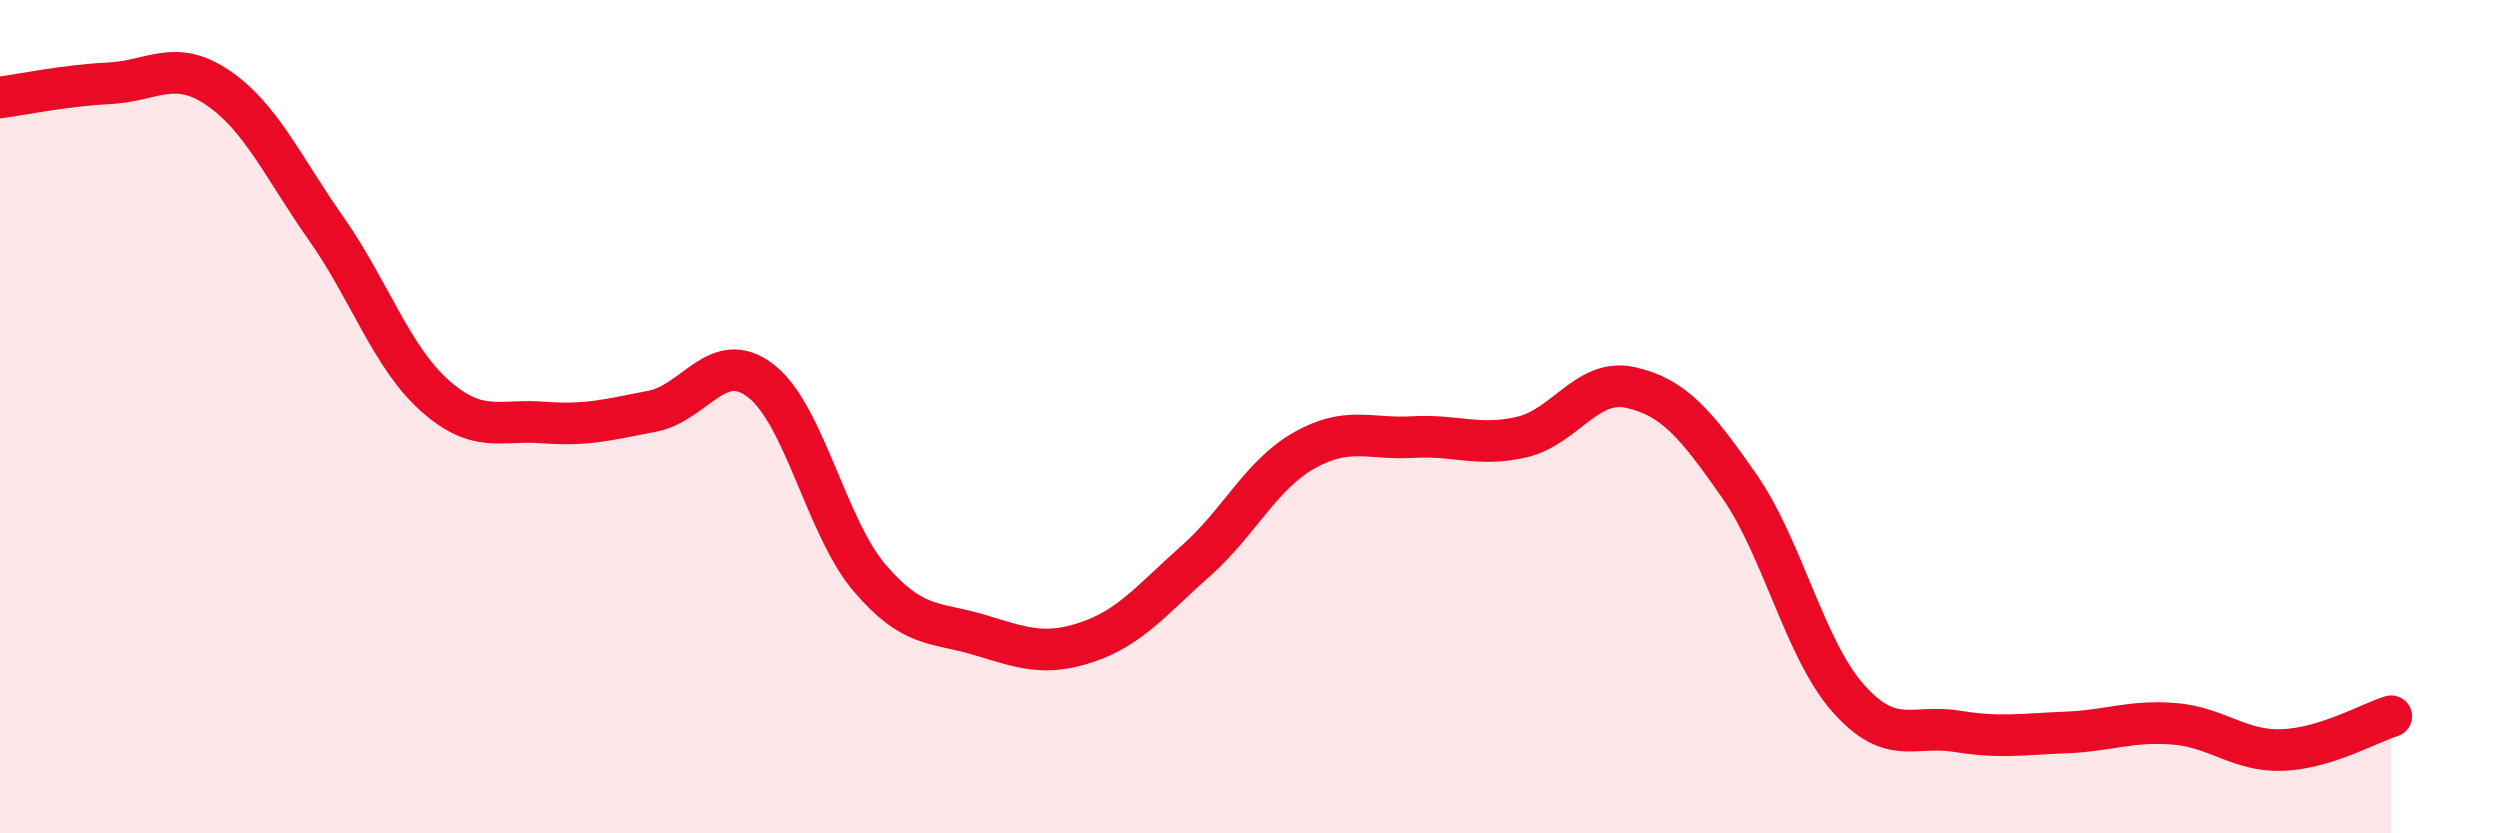 
    <svg width="60" height="20" viewBox="0 0 60 20" xmlns="http://www.w3.org/2000/svg">
      <path
        d="M 0,2.34 C 0.52,2.27 1.57,2.05 2.61,2 C 3.65,1.95 4.18,1.4 5.22,2.1 C 6.26,2.8 6.79,4.01 7.83,5.49 C 8.87,6.97 9.39,8.56 10.43,9.49 C 11.47,10.42 12,10.06 13.04,10.14 C 14.08,10.22 14.61,10.07 15.65,9.87 C 16.69,9.67 17.22,8.34 18.26,9.14 C 19.3,9.94 19.83,12.65 20.87,13.87 C 21.91,15.09 22.44,14.92 23.48,15.23 C 24.52,15.54 25.05,15.76 26.09,15.41 C 27.13,15.06 27.66,14.38 28.7,13.46 C 29.74,12.54 30.26,11.4 31.3,10.81 C 32.34,10.22 32.87,10.55 33.91,10.49 C 34.95,10.43 35.48,10.73 36.52,10.49 C 37.56,10.25 38.09,9.07 39.13,9.3 C 40.17,9.53 40.7,10.17 41.74,11.66 C 42.78,13.15 43.31,15.57 44.35,16.75 C 45.39,17.93 45.92,17.38 46.96,17.55 C 48,17.72 48.53,17.62 49.57,17.58 C 50.61,17.54 51.13,17.29 52.17,17.37 C 53.21,17.45 53.74,18.04 54.78,18 C 55.82,17.96 56.87,17.35 57.39,17.19L57.39 20L0 20Z"
        fill="#EB0A25"
        opacity="0.1"
        stroke-linecap="round"
        stroke-linejoin="round"
      />
      <path
        d="M 0,2.34 C 0.52,2.27 1.57,2.05 2.61,2 C 3.65,1.95 4.18,1.4 5.22,2.1 C 6.26,2.8 6.79,4.01 7.83,5.49 C 8.87,6.97 9.39,8.56 10.43,9.49 C 11.47,10.42 12,10.06 13.04,10.14 C 14.08,10.22 14.61,10.07 15.65,9.87 C 16.69,9.67 17.22,8.34 18.26,9.14 C 19.3,9.94 19.83,12.65 20.87,13.87 C 21.91,15.09 22.44,14.92 23.48,15.23 C 24.52,15.54 25.05,15.76 26.09,15.41 C 27.13,15.06 27.66,14.38 28.7,13.46 C 29.74,12.54 30.26,11.4 31.3,10.81 C 32.34,10.22 32.87,10.55 33.91,10.49 C 34.95,10.43 35.48,10.73 36.52,10.49 C 37.56,10.25 38.09,9.07 39.13,9.3 C 40.17,9.53 40.7,10.17 41.74,11.66 C 42.78,13.15 43.31,15.57 44.35,16.75 C 45.39,17.93 45.92,17.38 46.96,17.55 C 48,17.72 48.53,17.62 49.57,17.58 C 50.61,17.54 51.13,17.29 52.17,17.37 C 53.21,17.45 53.74,18.04 54.78,18 C 55.82,17.96 56.87,17.35 57.39,17.19"
        stroke="#EB0A25"
        stroke-width="1"
        fill="none"
        stroke-linecap="round"
        stroke-linejoin="round"
      />
    </svg>
  
